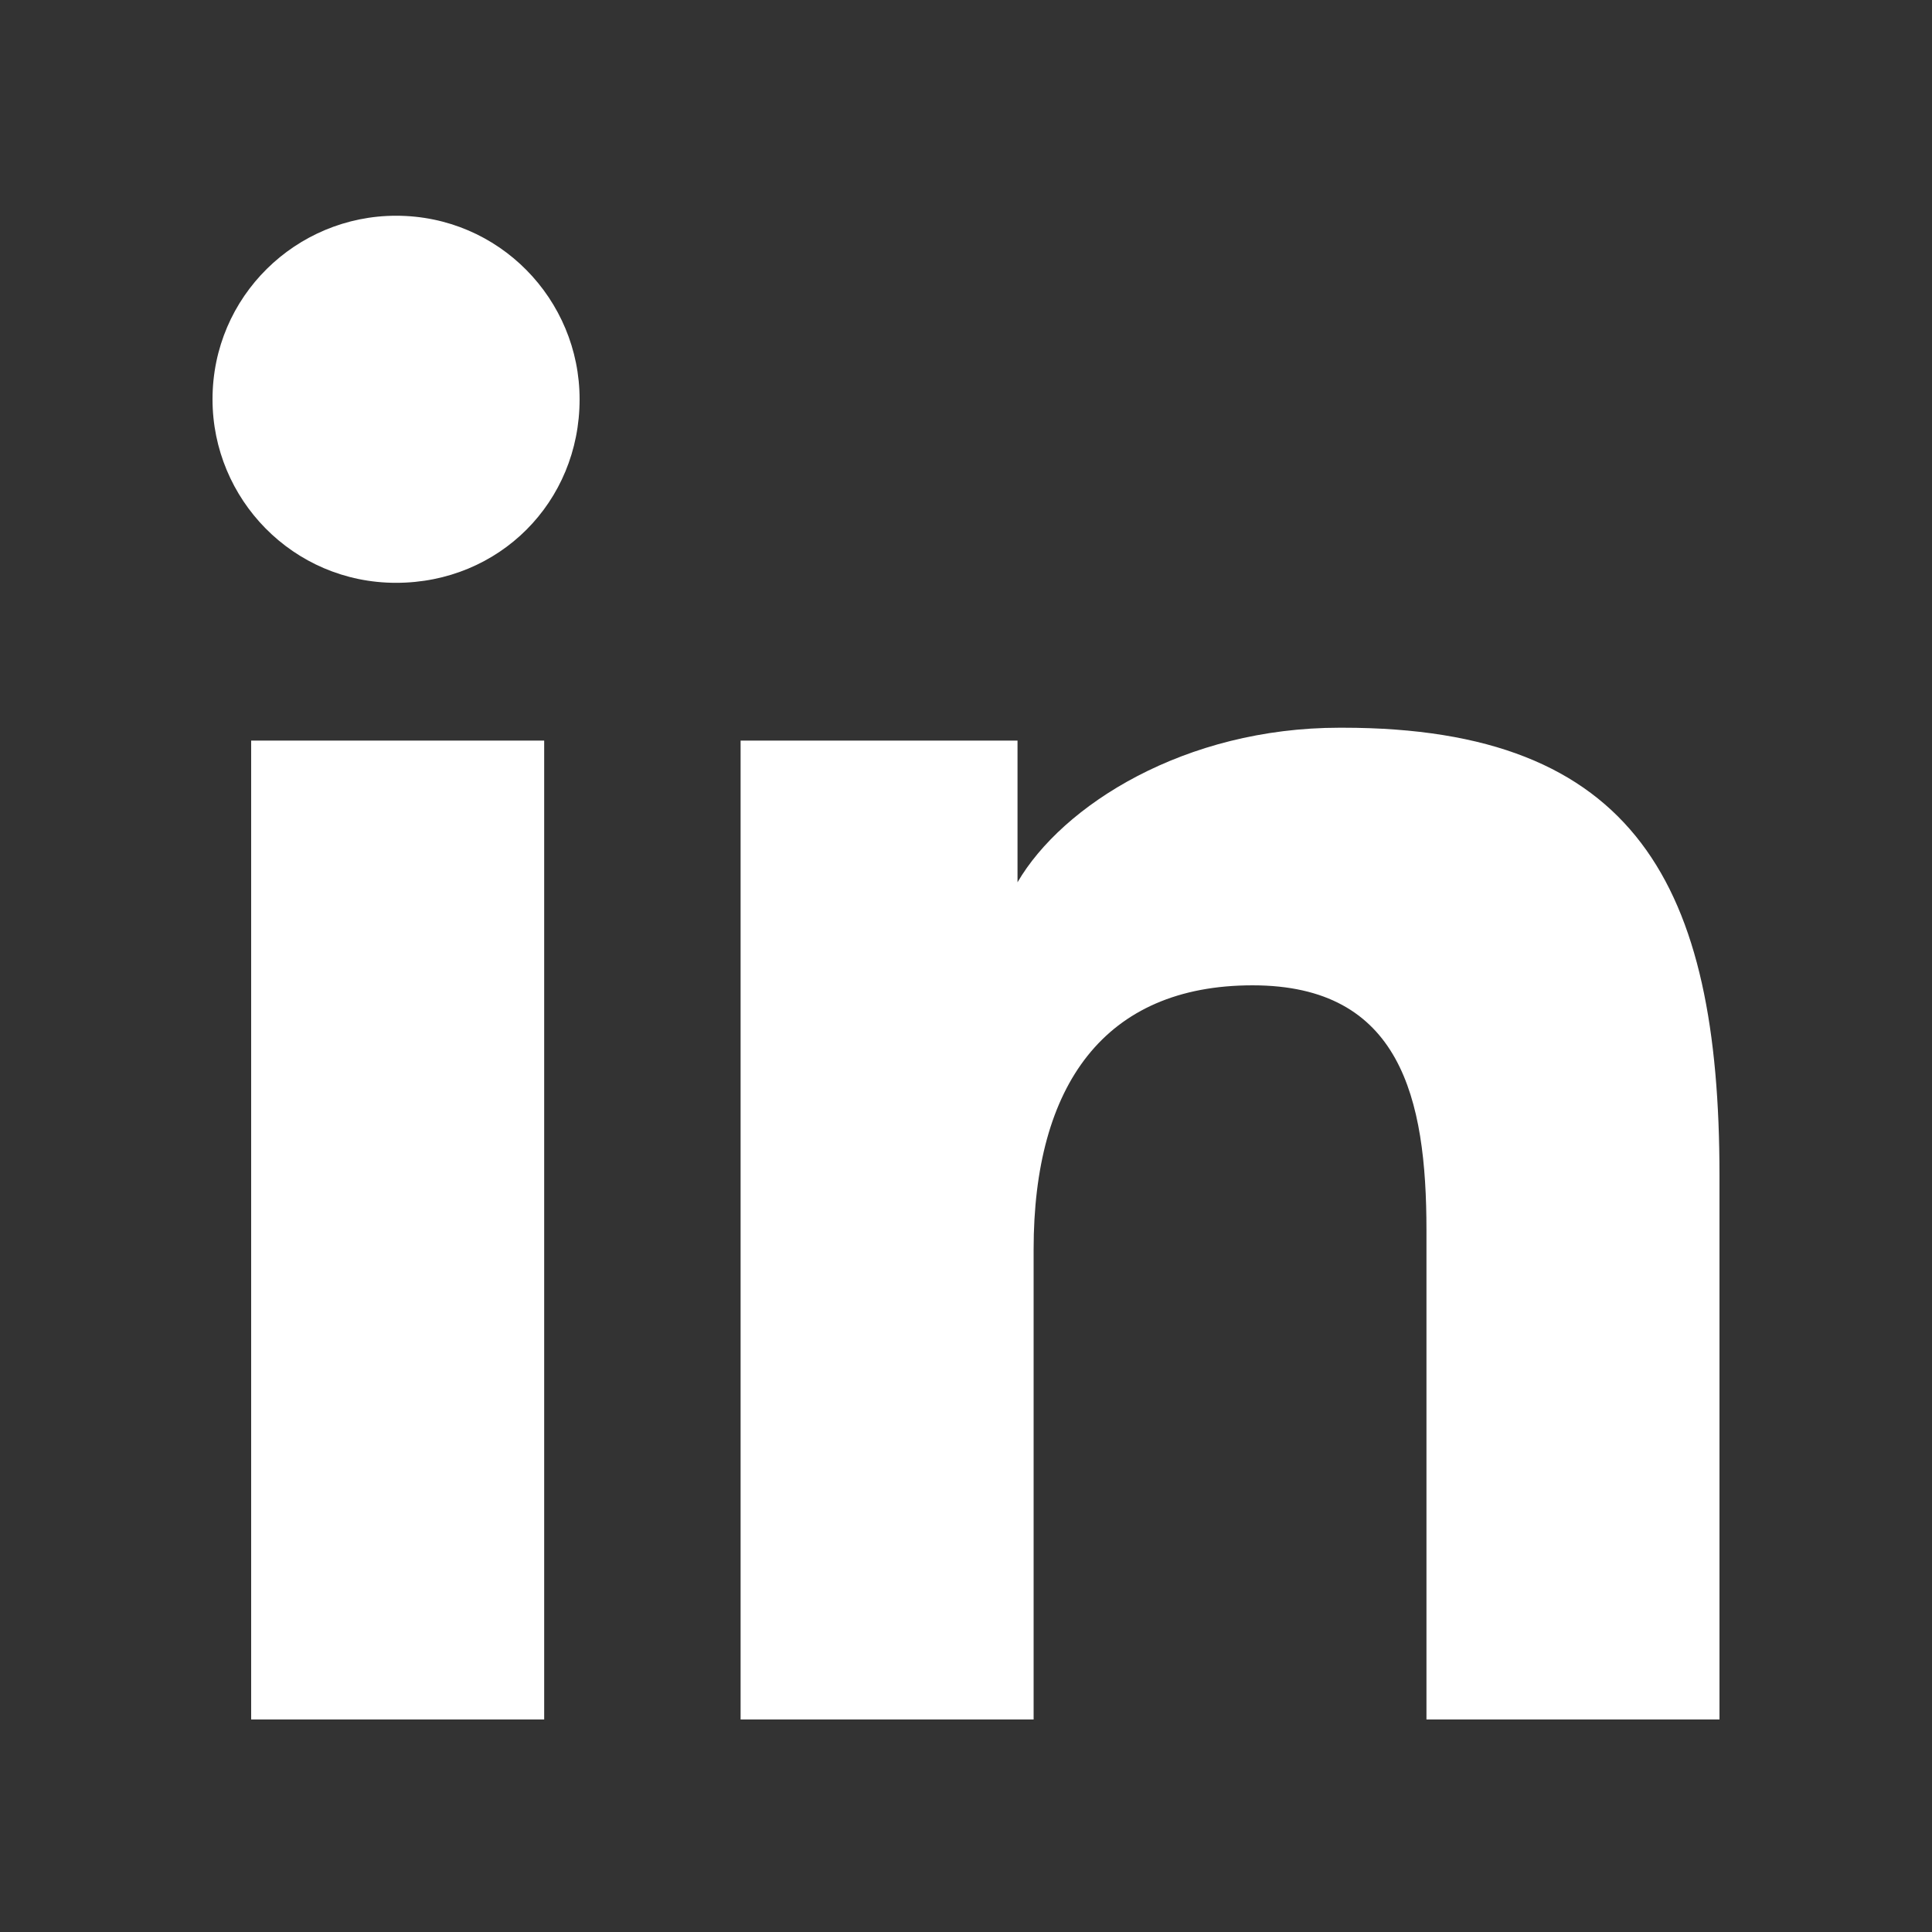 <?xml version="1.0" encoding="UTF-8"?>
<svg id="Vrstva_1" xmlns="http://www.w3.org/2000/svg" version="1.1" viewBox="0 0 60 60">
  <rect x="0" y="0" width="60" height="60" fill="#333333" stroke="none"/>
  <!-- Generator: Adobe Illustrator 29.4.0, SVG Export Plug-In . SVG Version: 2.1.0 Build 152)  -->
  <defs>
    <style>
      .st0, .st1 {
        fill: #fff;
      }

      .st1 {
        fill-rule: evenodd;
      }
    </style>
  </defs>
  <path class="st1" d="M41.6,22.6c-4.8,0-8.6,2.4-10,4.8h0v-4.4h-8.6v30.4h9.1v-14.6c0-5.1,2.2-8.2,6.8-8.2s5.4,3.5,5.4,7.6v15.2h9.1v-16.9c0-9-2.6-13.9-11.7-13.9Z"/>
  <rect class="st0" x="7.8" y="23" width="9.1" height="30.4"/>
  <path class="st1" d="M12.3,6.7c-3.1,0-5.7,2.5-5.7,5.7,0,3.1,2.5,5.7,5.7,5.7s5.7-2.5,5.7-5.7c0-3.1-2.5-5.7-5.7-5.7Z"/>
</svg>